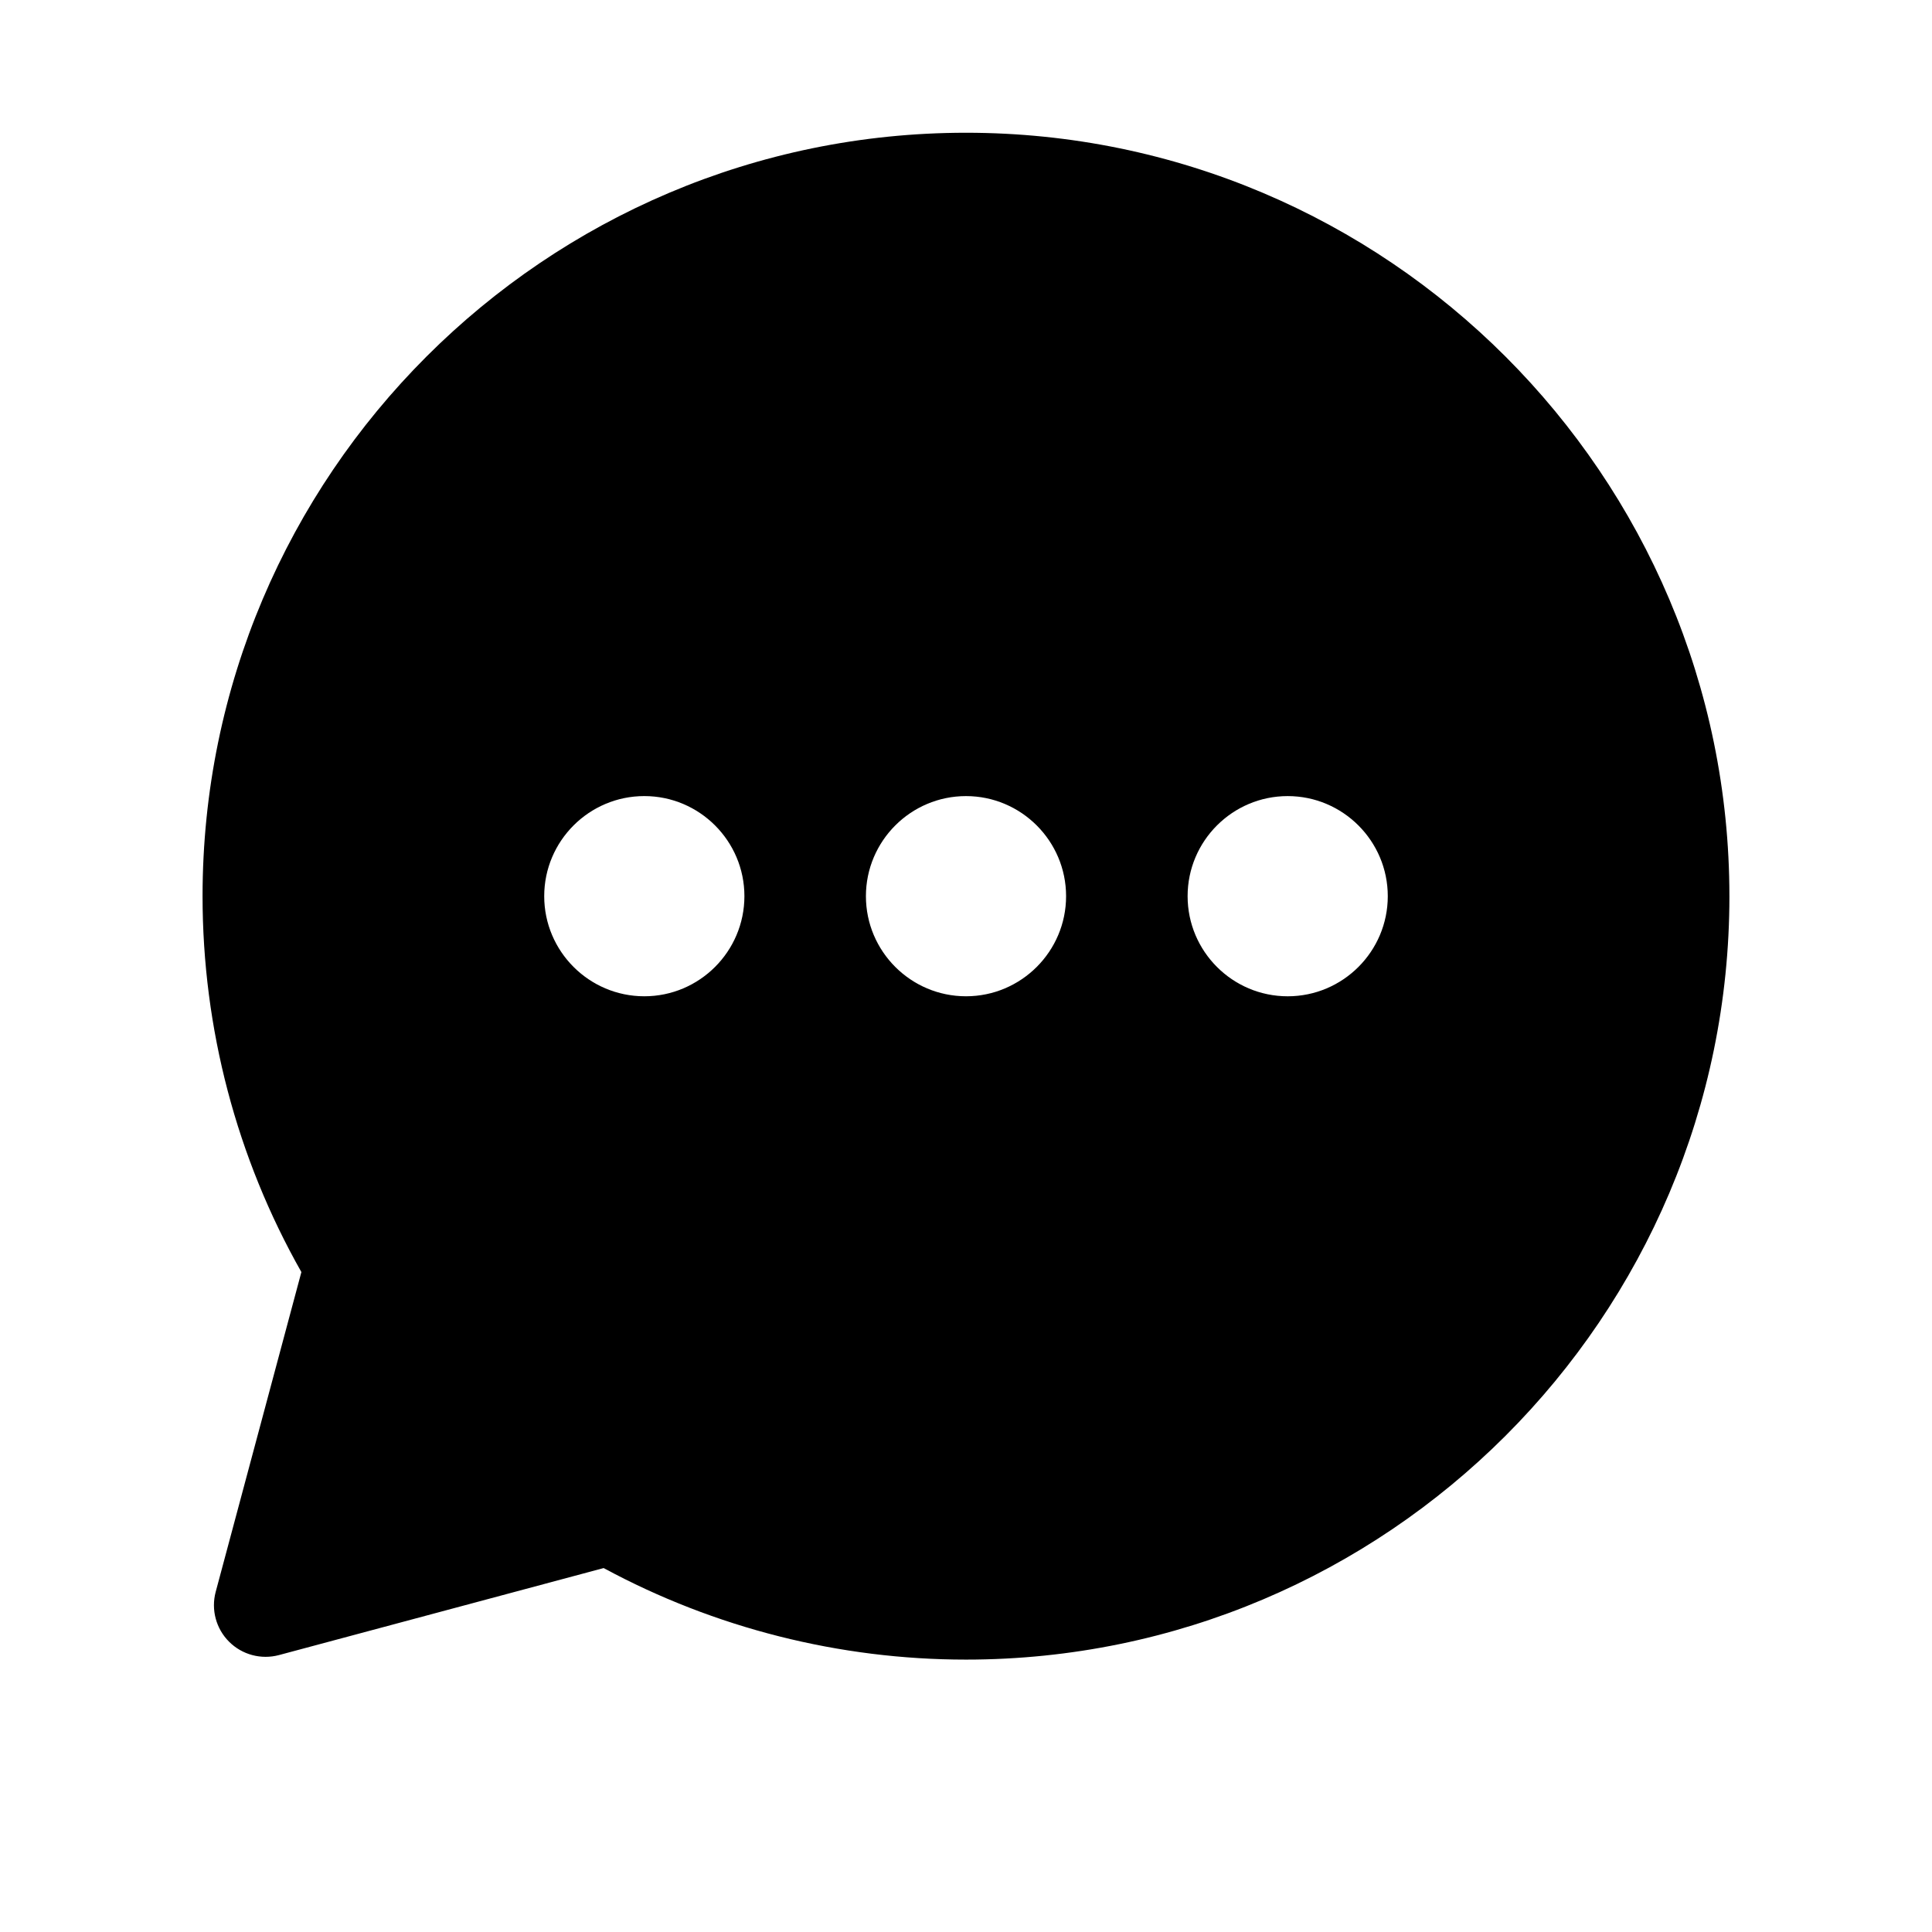 <?xml version="1.0" encoding="UTF-8"?>
<!-- Uploaded to: SVG Repo, www.svgrepo.com, Generator: SVG Repo Mixer Tools -->
<svg fill="#000000" width="800px" height="800px" version="1.1" viewBox="144 144 512 512" xmlns="http://www.w3.org/2000/svg">
 <path d="m602.31 381.5c0-111.55-90.754-202.32-202.31-202.32s-202.32 90.762-202.32 202.32c0 35.023 9.039 69.336 26.191 99.609l-22.707 84.742c-1.266 4.727 0.086 9.766 3.543 13.219 3.457 3.457 8.496 4.801 13.219 3.543l86.047-23.059c29.414 15.887 62.484 24.258 96.02 24.258 111.56 0 202.32-90.754 202.32-202.31zm-117.06-26.527c14.621 0 26.527 11.898 26.527 26.527 0 14.625-11.898 26.527-26.527 26.527-14.625 0-26.52-11.898-26.52-26.527-0.004-14.629 11.898-26.527 26.52-26.527zm-170.5 53.051c-14.621 0-26.527-11.898-26.527-26.527 0-14.625 11.898-26.527 26.527-26.527 14.625 0 26.527 11.898 26.527 26.527-0.004 14.629-11.906 26.527-26.527 26.527zm58.727-26.523c0-14.621 11.895-26.527 26.52-26.527s26.527 11.898 26.527 26.527c0 14.625-11.906 26.523-26.523 26.523-14.621 0-26.523-11.902-26.523-26.523z"/>
</svg>